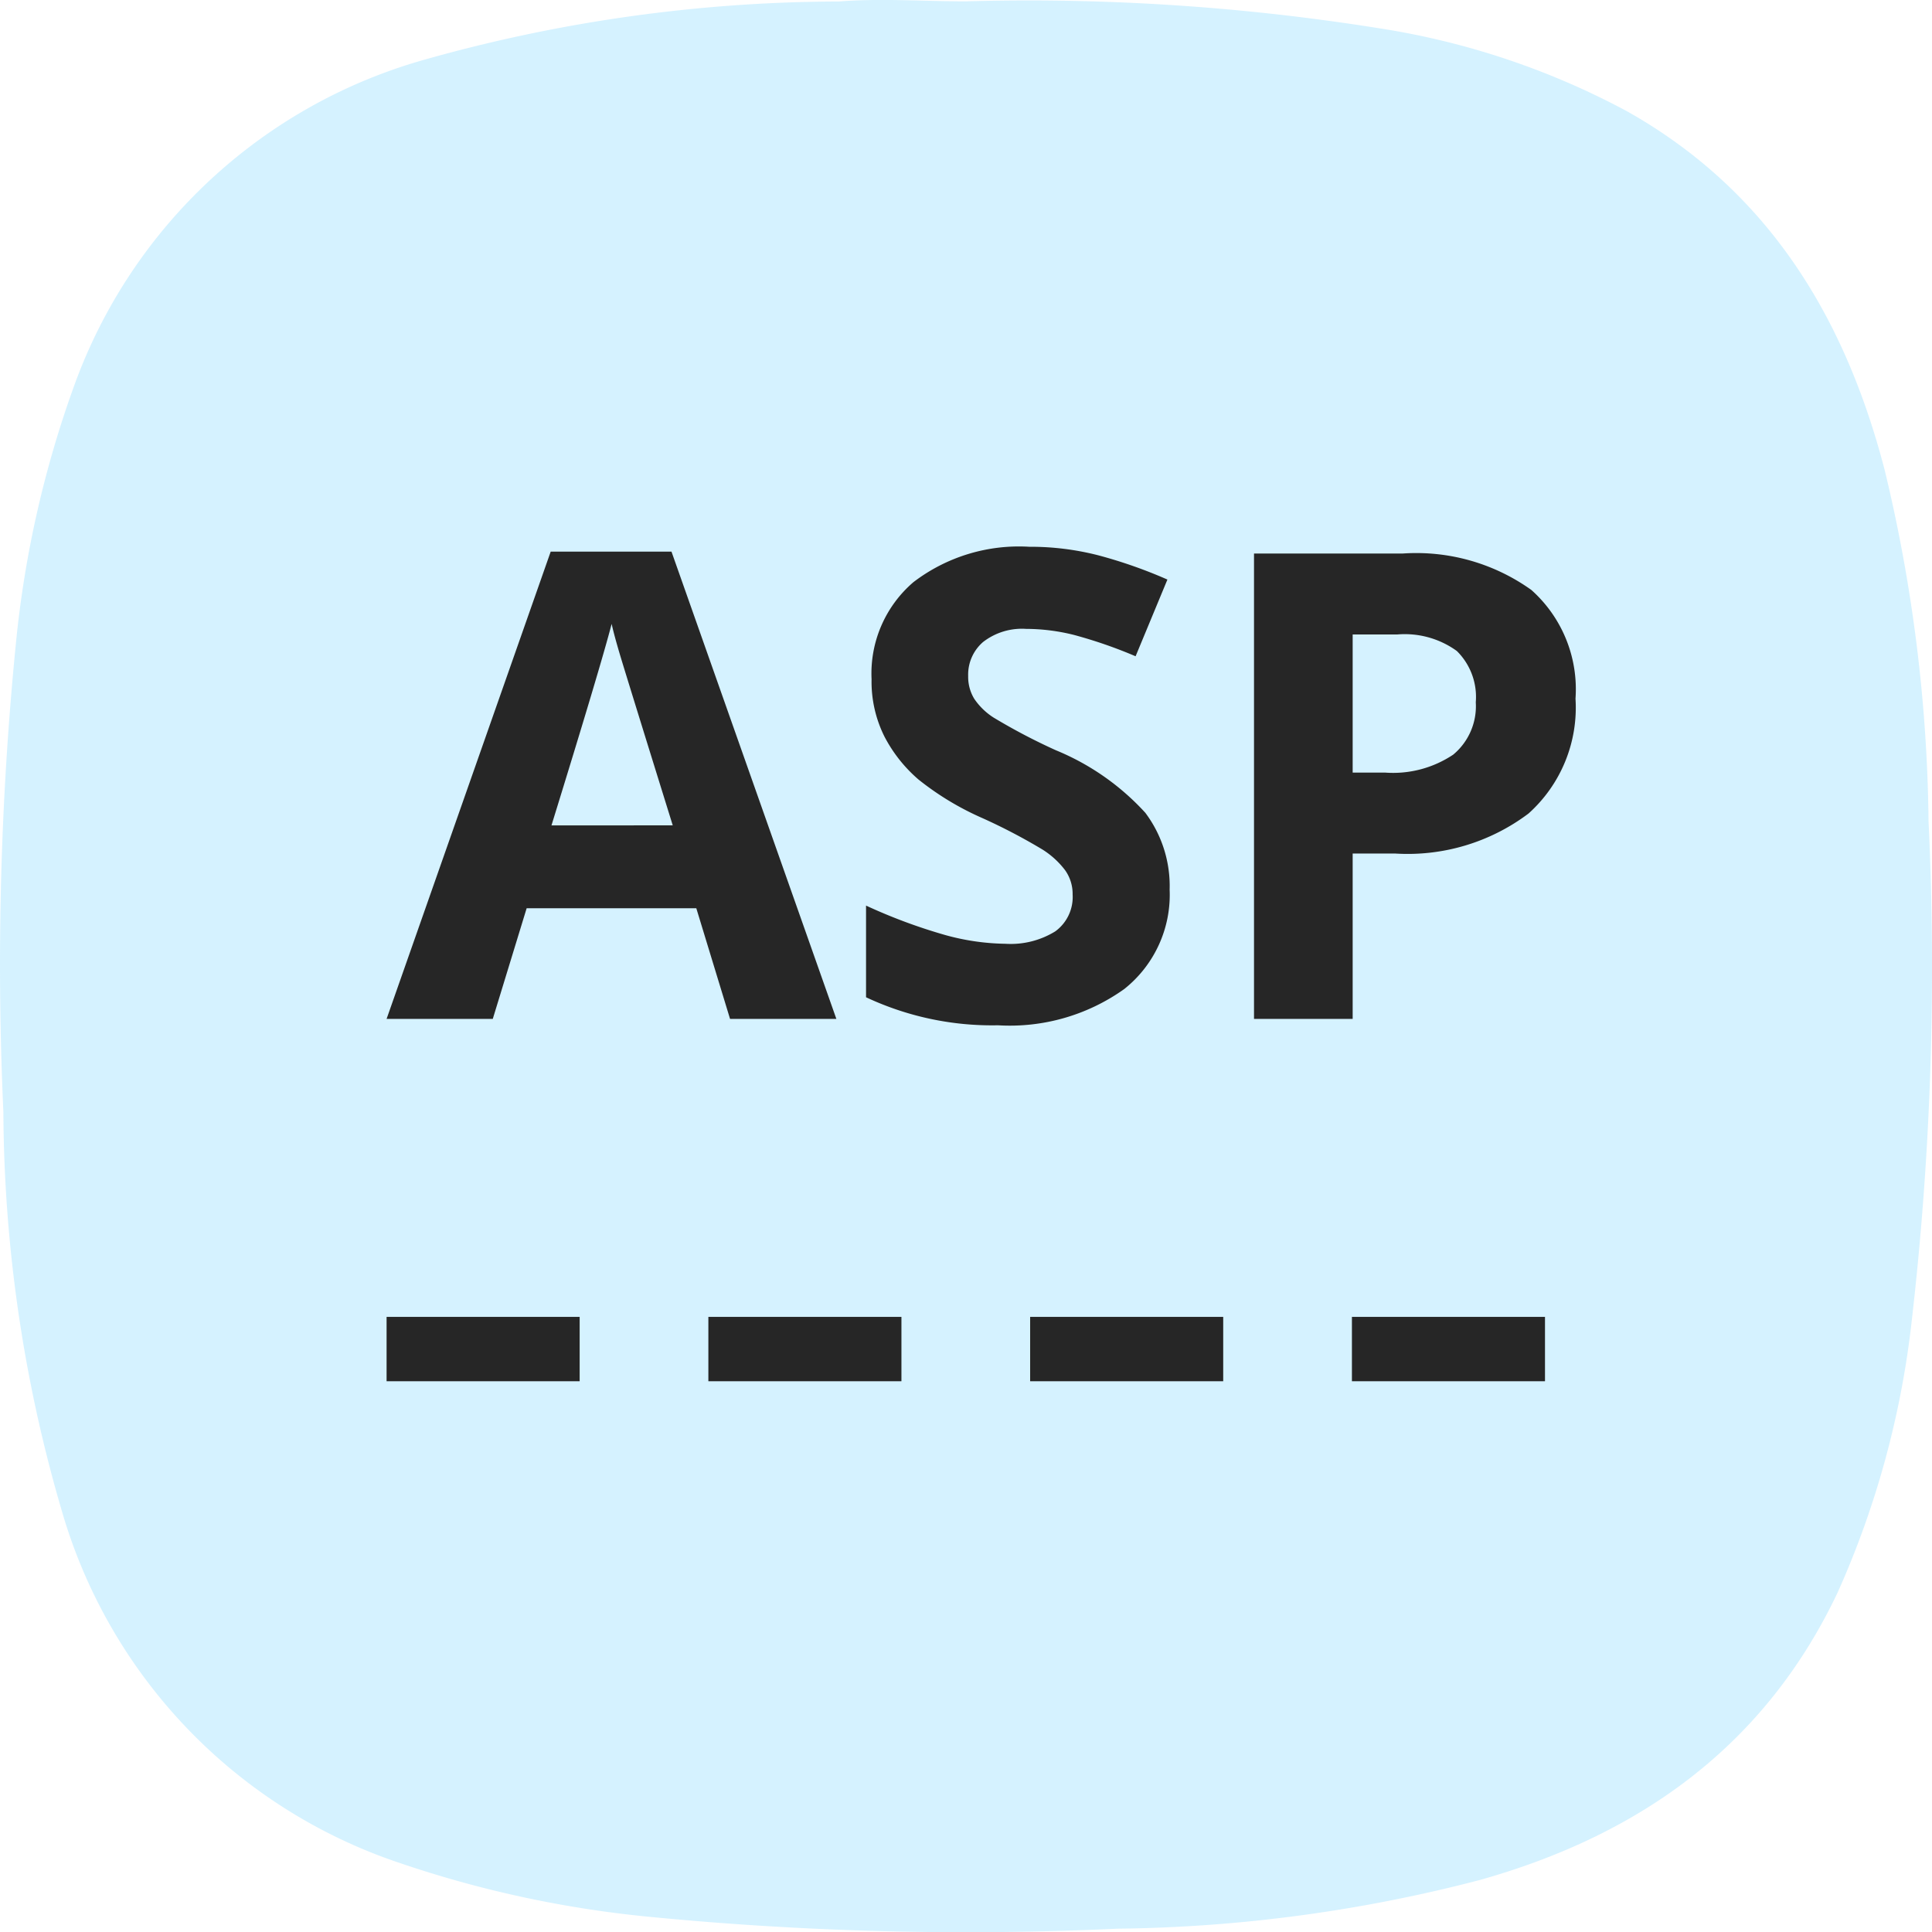 <svg xmlns="http://www.w3.org/2000/svg" width="60.041" height="60.046" viewBox="0 0 60.041 60.046">
  <g id="classsic-asp-icon" transform="translate(-1019.986 -278.505)">
    <path id="Path_4754" data-name="Path 4754" d="M3155.72-10047a69.113,69.113,0,0,1,12.881.841,24.011,24.011,0,0,1,7.681,2.578c4.389,2.474,6.766,6.395,8,11.141a48.538,48.538,0,0,1,1.365,10.927,95.918,95.918,0,0,1-.523,15.52,28.306,28.306,0,0,1-2.3,8.436c-2.262,4.775-6.146,7.539-11.122,8.94a46.5,46.5,0,0,1-11.25,1.513,101.487,101.487,0,0,1-14.67-.38,34.259,34.259,0,0,1-7.664-1.668,16.309,16.309,0,0,1-10.5-10.992,44.681,44.681,0,0,1-1.8-12.342,100.842,100.842,0,0,1,.387-14.537,32.93,32.93,0,0,1,1.823-8.06,16.25,16.25,0,0,1,10.862-10.1,47.747,47.747,0,0,1,12.894-1.813C3153.09-10047.1,3154.4-10047,3155.72-10047Z" transform="translate(-2105.727 10325.547)" fill="#88dbff" fill-rule="evenodd" opacity="0.35"/>
    <g id="Group_515" data-name="Group 515" transform="translate(0.5 -1.035)">
      <path id="Path_5281" data-name="Path 5281" d="M10.674-1.26,9.625-4.7H4.353L3.3-1.26H0L5.1-15.782H8.854L13.978-1.26ZM8.893-7.275q-1.454-4.679-1.637-5.292t-.262-.969q-.326,1.266-1.87,6.262Zm15.442,2a3.739,3.739,0,0,1-1.41,3.086A6.124,6.124,0,0,1,19-1.062a9.212,9.212,0,0,1-4.1-.871V-4.782a16.877,16.877,0,0,0,2.478.92,7.333,7.333,0,0,0,1.855.267,2.637,2.637,0,0,0,1.548-.386,1.32,1.32,0,0,0,.539-1.148,1.267,1.267,0,0,0-.237-.757,2.657,2.657,0,0,0-.7-.638A17.937,17.937,0,0,0,18.518-7.5,8.885,8.885,0,0,1,16.53-8.7a4.493,4.493,0,0,1-1.058-1.335,3.811,3.811,0,0,1-.4-1.781,3.738,3.738,0,0,1,1.3-3.017,5.4,5.4,0,0,1,3.6-1.1,8.491,8.491,0,0,1,2.152.267,14.79,14.79,0,0,1,2.142.752l-.989,2.384a14.473,14.473,0,0,0-1.914-.663,6.161,6.161,0,0,0-1.489-.188,1.971,1.971,0,0,0-1.335.406,1.338,1.338,0,0,0-.465,1.058,1.31,1.31,0,0,0,.188.707,2.067,2.067,0,0,0,.6.584A18.5,18.5,0,0,0,20.8-9.609a7.735,7.735,0,0,1,2.78,1.944,3.794,3.794,0,0,1,.755,2.388Zm5.688-3.64h1.009a3.36,3.36,0,0,0,2.117-.559,1.956,1.956,0,0,0,.7-1.627,2.006,2.006,0,0,0-.589-1.593,2.758,2.758,0,0,0-1.845-.514H30.023Zm6.925-2.3a4.42,4.42,0,0,1-1.459,3.571A6.24,6.24,0,0,1,31.339-6.4H30.023v5.14H26.957V-15.723h4.62a6.145,6.145,0,0,1,4,1.133,4.13,4.13,0,0,1,1.371,3.378Z" transform="translate(1031.5 312.465)" fill="#262626"/>
      <g id="Group_514" data-name="Group 514" transform="translate(-581.5 9.465)">
        <rect id="Rectangle_324" data-name="Rectangle 324" width="6" height="2" transform="translate(1613 311)" fill="#262626"/>
        <rect id="Rectangle_325" data-name="Rectangle 325" width="6" height="2" transform="translate(1623 311)" fill="#262626"/>
        <rect id="Rectangle_326" data-name="Rectangle 326" width="6" height="2" transform="translate(1633 311)" fill="#262626"/>
        <rect id="Rectangle_327" data-name="Rectangle 327" width="6" height="2" transform="translate(1643 311)" fill="#262626"/>
      </g>
    </g>
  </g>
</svg>
